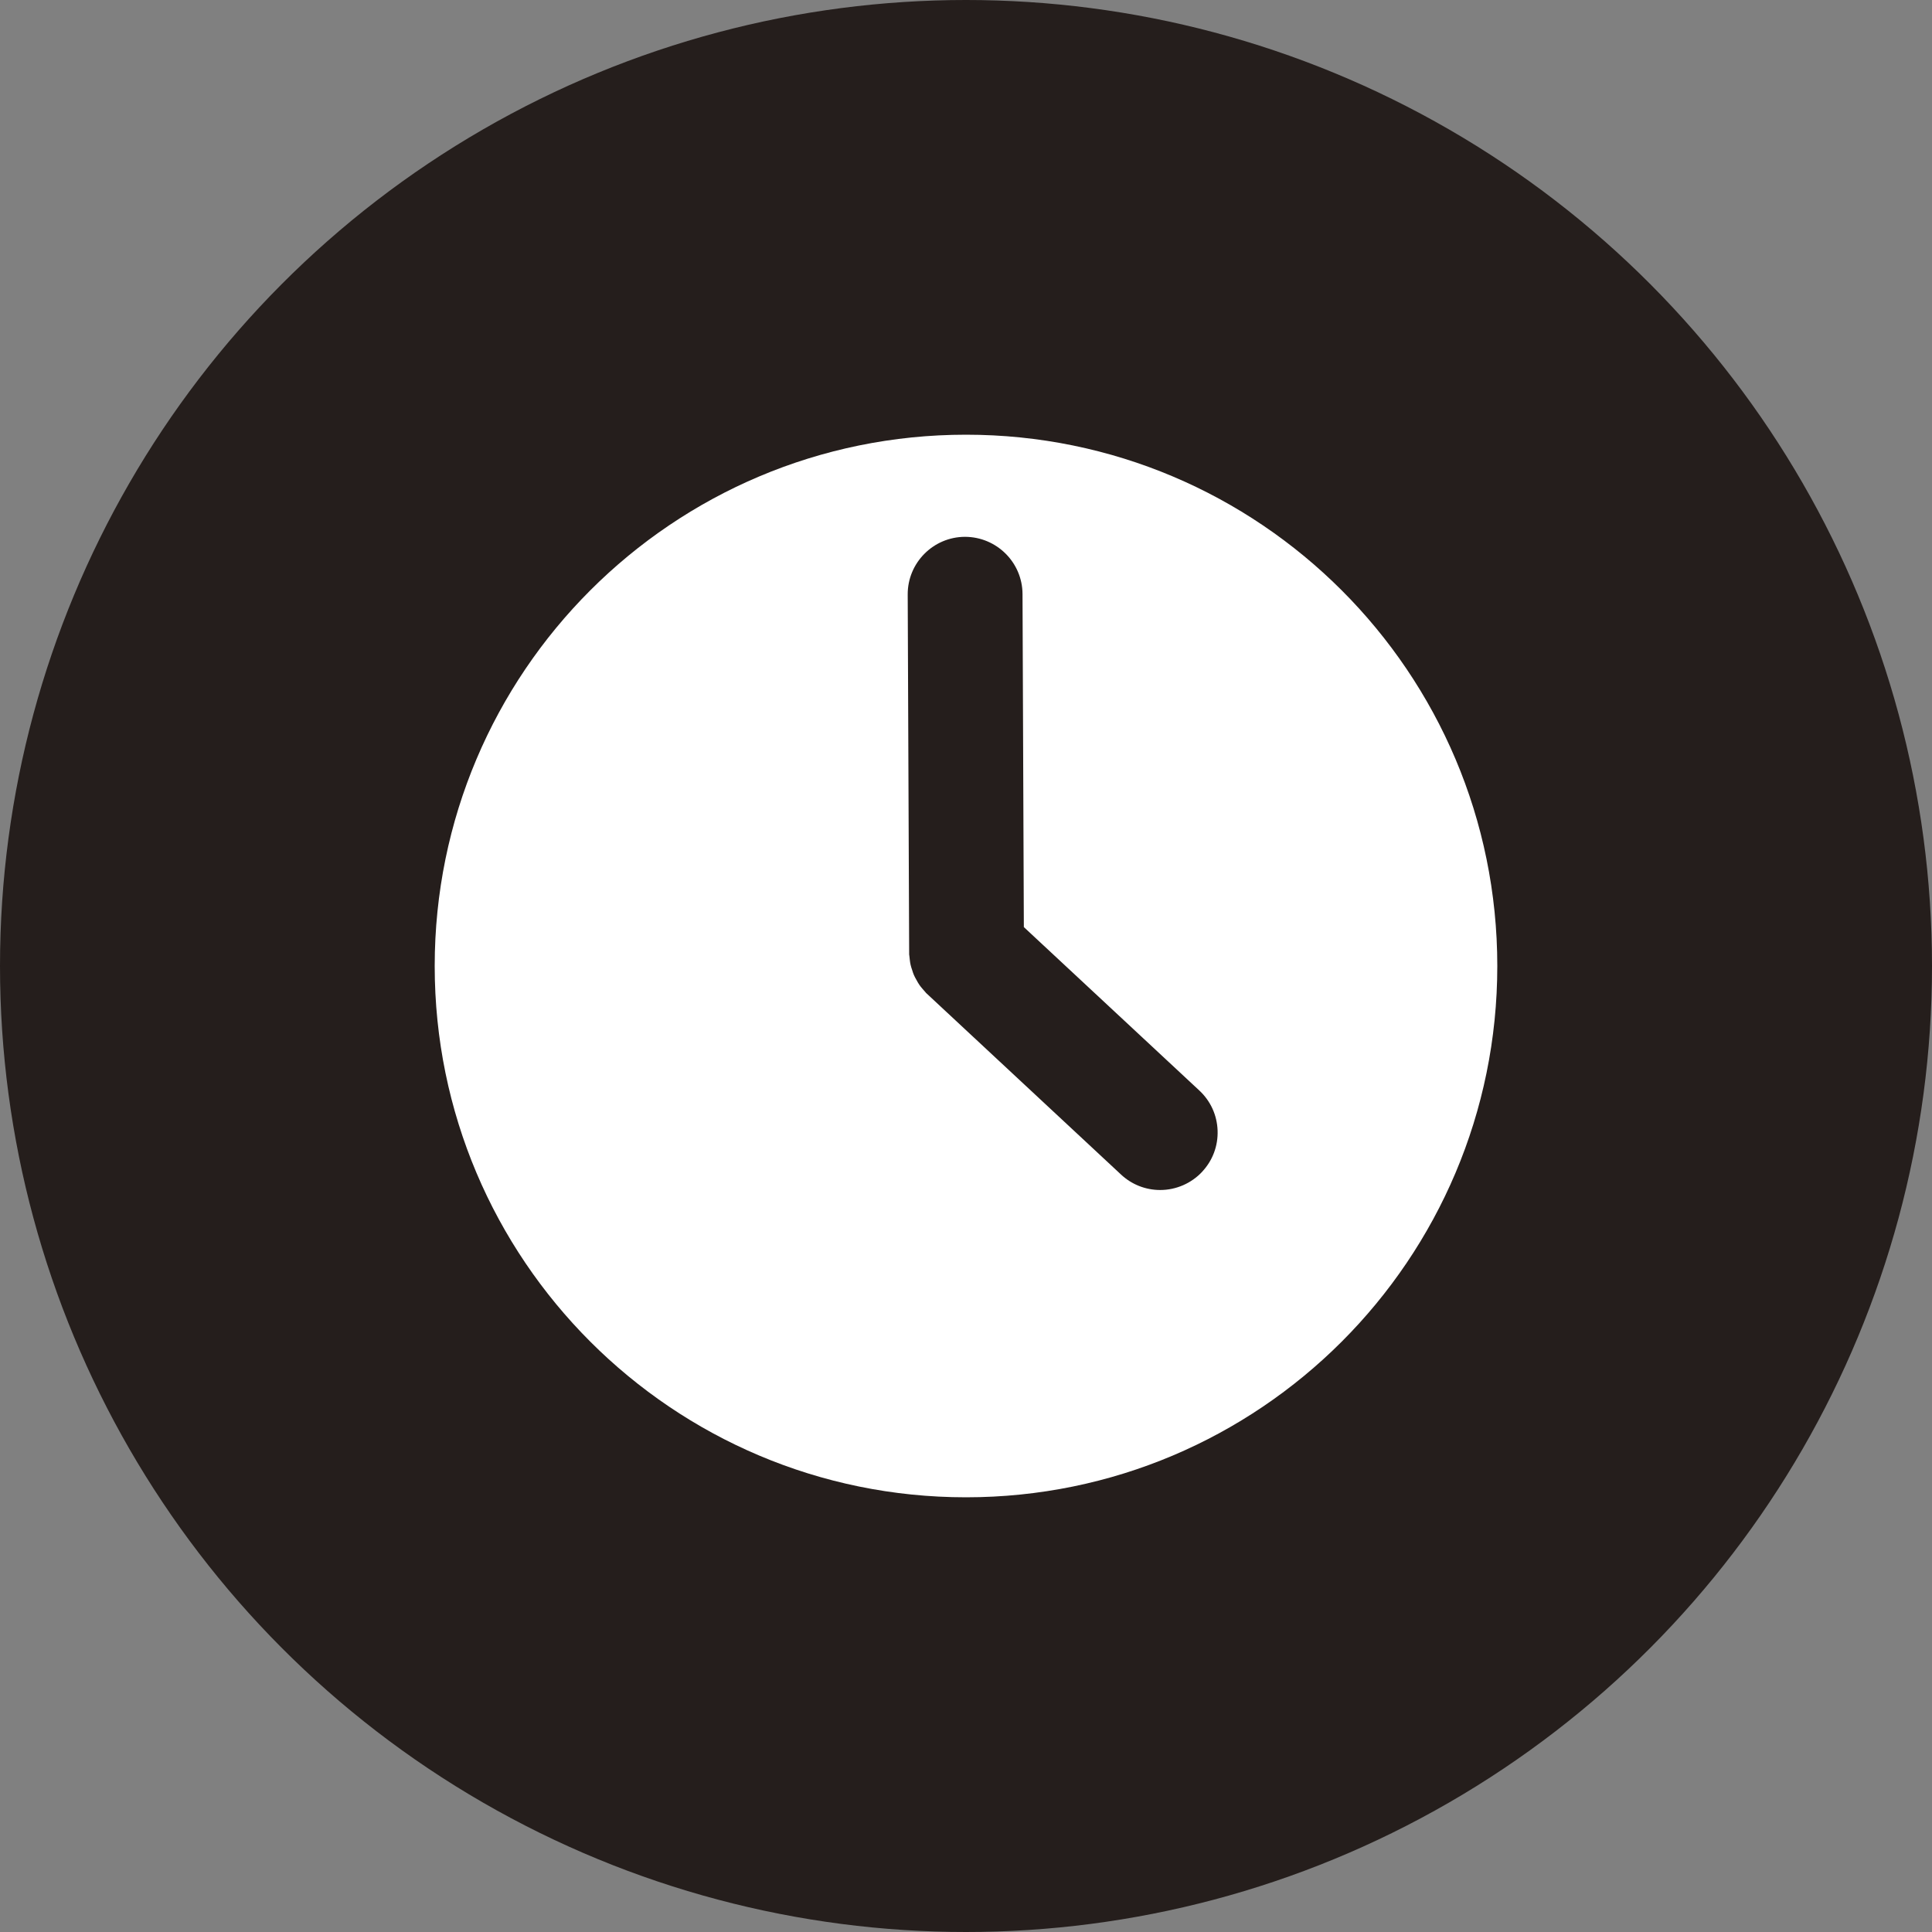 <?xml version="1.0" encoding="UTF-8"?><svg id="_イヤー_2" xmlns="http://www.w3.org/2000/svg" viewBox="0 0 70 70"><rect x="0" y="0" width="70" height="70" fill="#808080" stroke="none"/><defs><style>.cls-1{fill:#fff;}.cls-2{fill:#251e1c;}</style></defs><g id="_イヤー_1-2"><g><circle class="cls-2" cx="35" cy="35" r="35"/><path class="cls-1" d="M35,15.75c-10.632,0-19.25,8.619-19.25,19.25s8.619,19.25,19.25,19.25,19.25-8.618,19.25-19.25-8.618-19.25-19.25-19.25Zm8.558,26.704c-.392,.421-.947,.662-1.522,.662-.528,0-1.031-.198-1.417-.558l-7.067-6.582-.02-.025c-.034-.036-.071-.08-.108-.124-.046-.053-.081-.096-.112-.142-.038-.055-.071-.112-.102-.171-.044-.077-.072-.129-.096-.184-.025-.057-.044-.115-.062-.175-.029-.083-.048-.145-.062-.209-.012-.056-.02-.111-.026-.165-.008-.062-.014-.115-.018-.163l-.005-.031-.053-13.049c-.004-1.147,.925-2.083,2.072-2.088,1.15,0,2.083,.929,2.088,2.071l.048,12.069,6.359,5.922c.406,.378,.641,.892,.661,1.448,.02,.555-.178,1.085-.557,1.491Z"/></g></g></svg>
